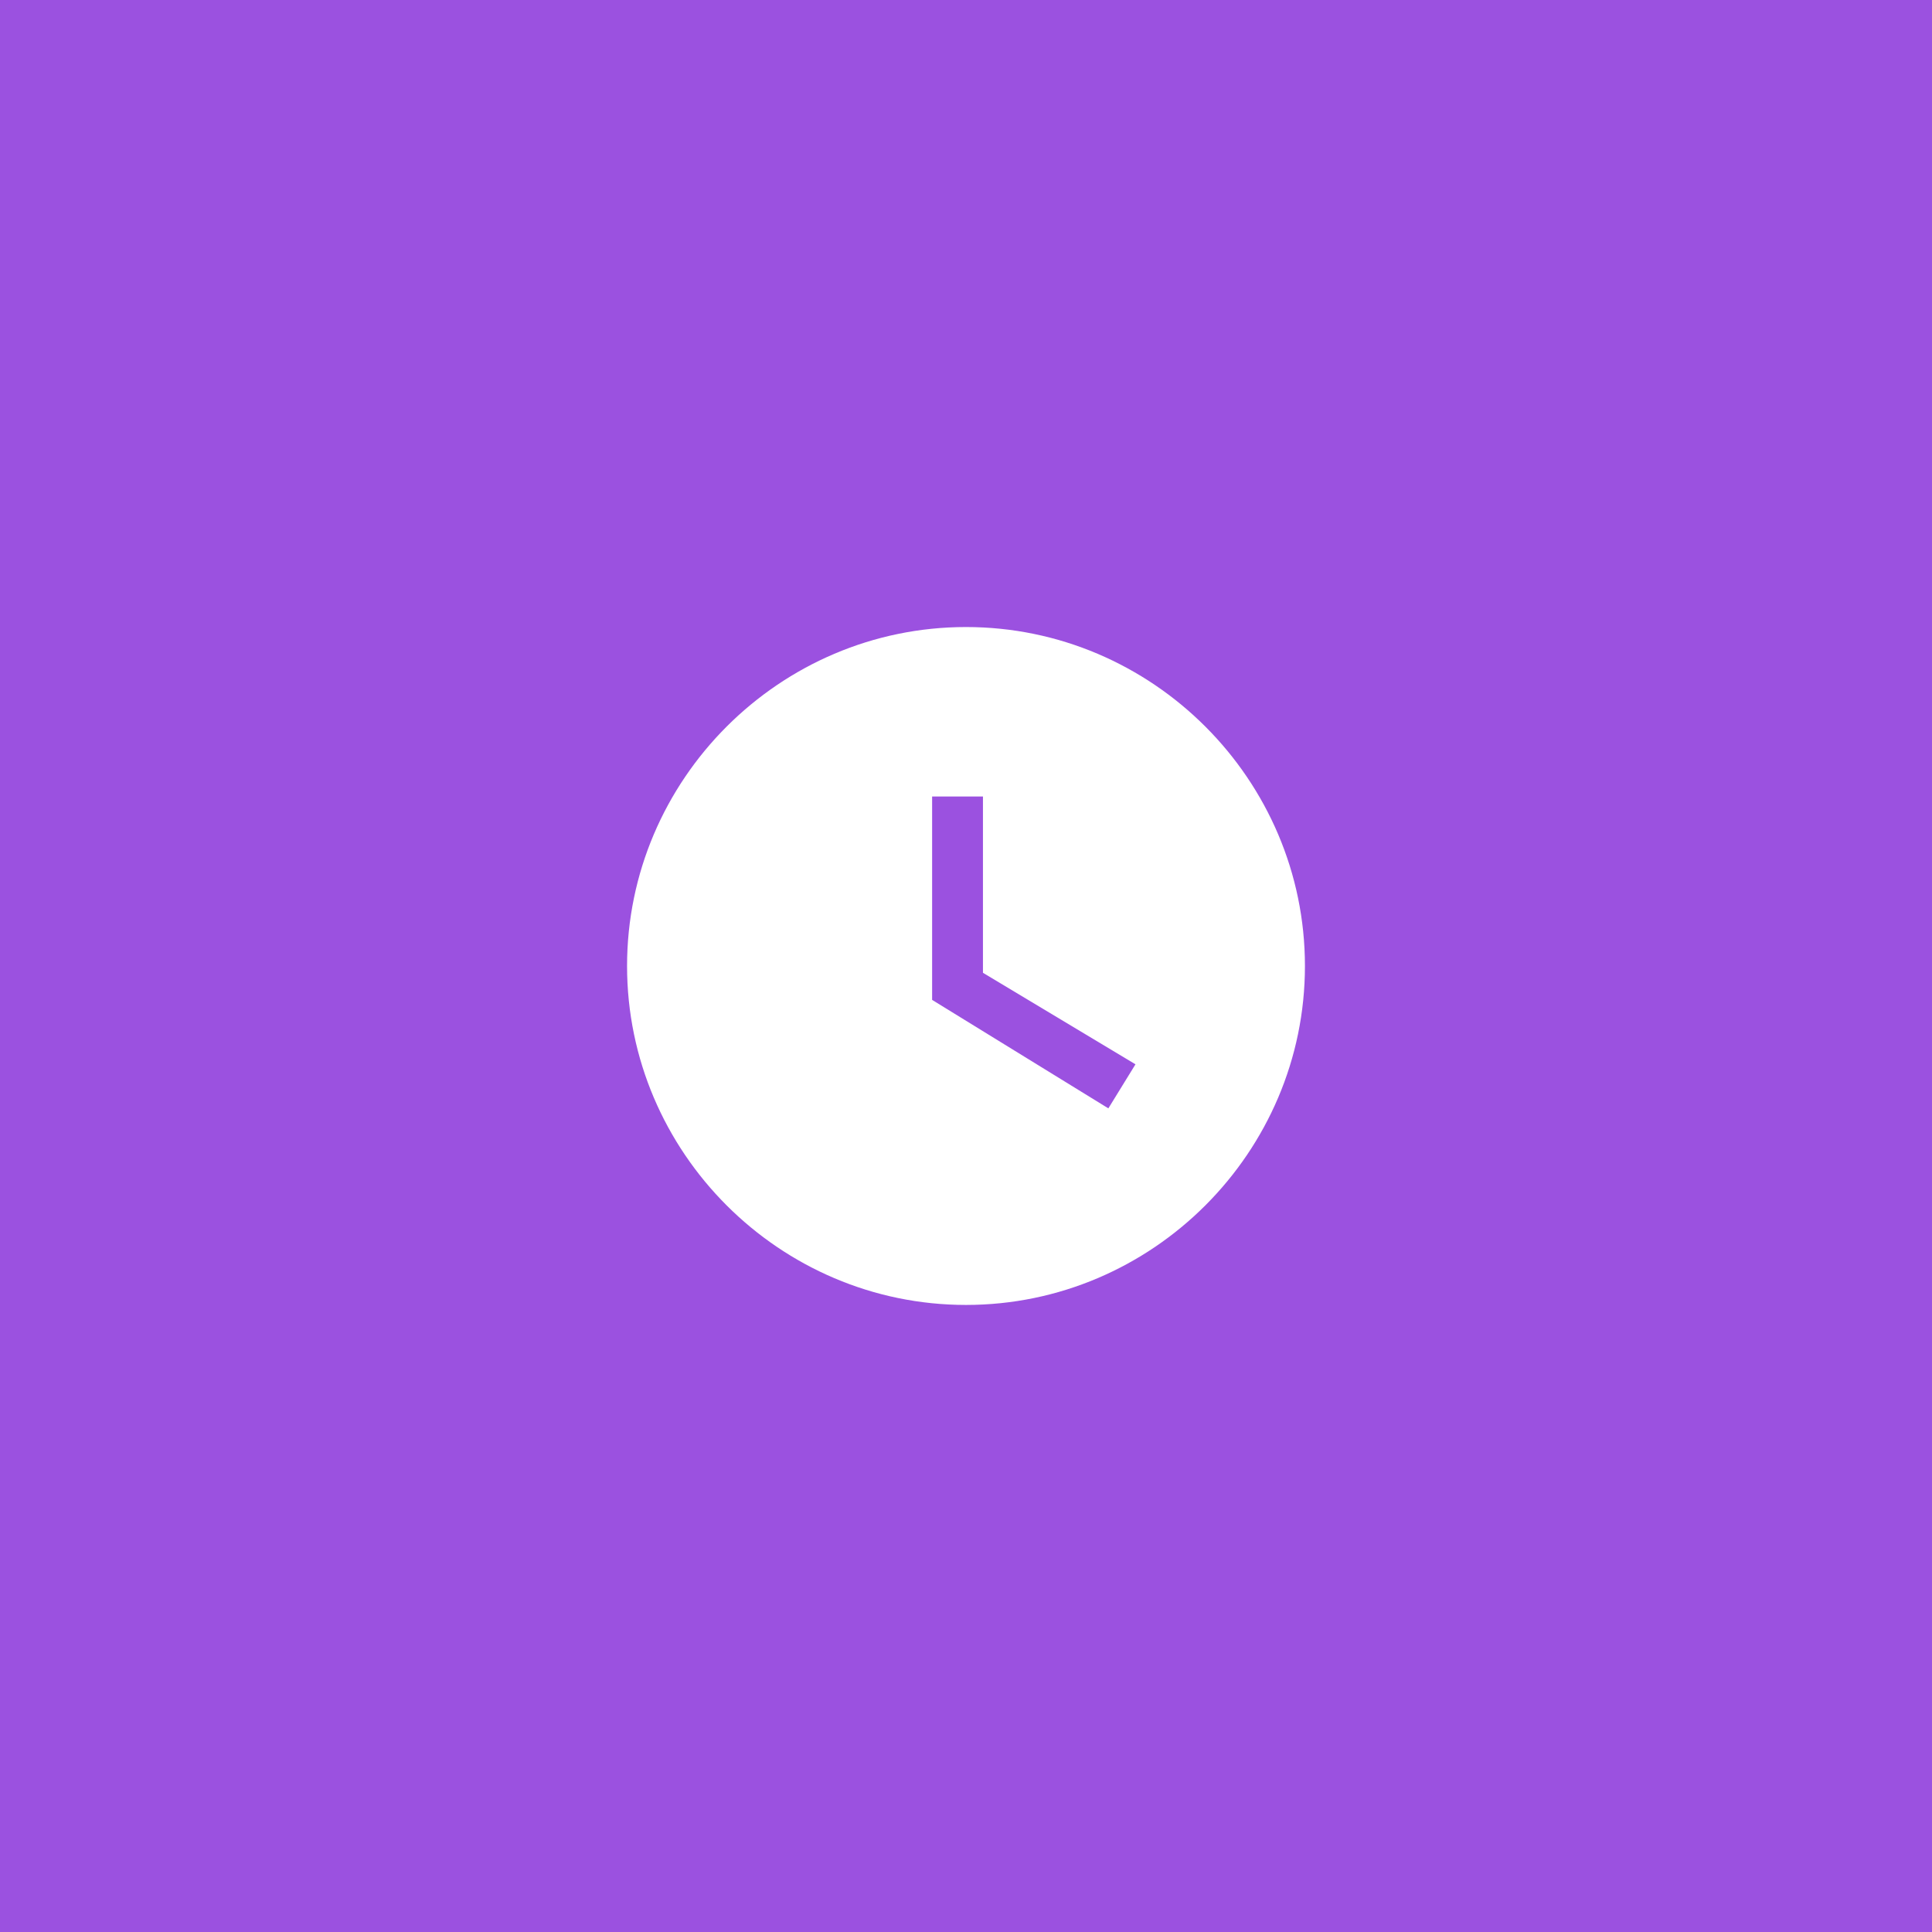 <svg width="76" height="76" viewBox="0 0 76 76" fill="none" xmlns="http://www.w3.org/2000/svg">
<rect width="76" height="76" fill="#9B51E0"/>
<g clip-path="url(#clip0_2281_795)">
<path d="M38 24.666C30.667 24.666 24.667 30.666 24.667 38C24.667 45.333 30.667 51.333 38 51.333C45.333 51.333 51.333 45.333 51.333 38C51.333 30.666 45.333 24.666 38 24.666ZM43.6 43.6L36.667 39.333V31.333H38.667V38.267L44.667 41.867L43.6 43.6Z" fill="white"/>
</g>
<defs>
<clipPath id="clip0_2281_795">
<rect width="32" height="32" fill="white" transform="translate(22 22)"/>
</clipPath>
</defs>
</svg>
